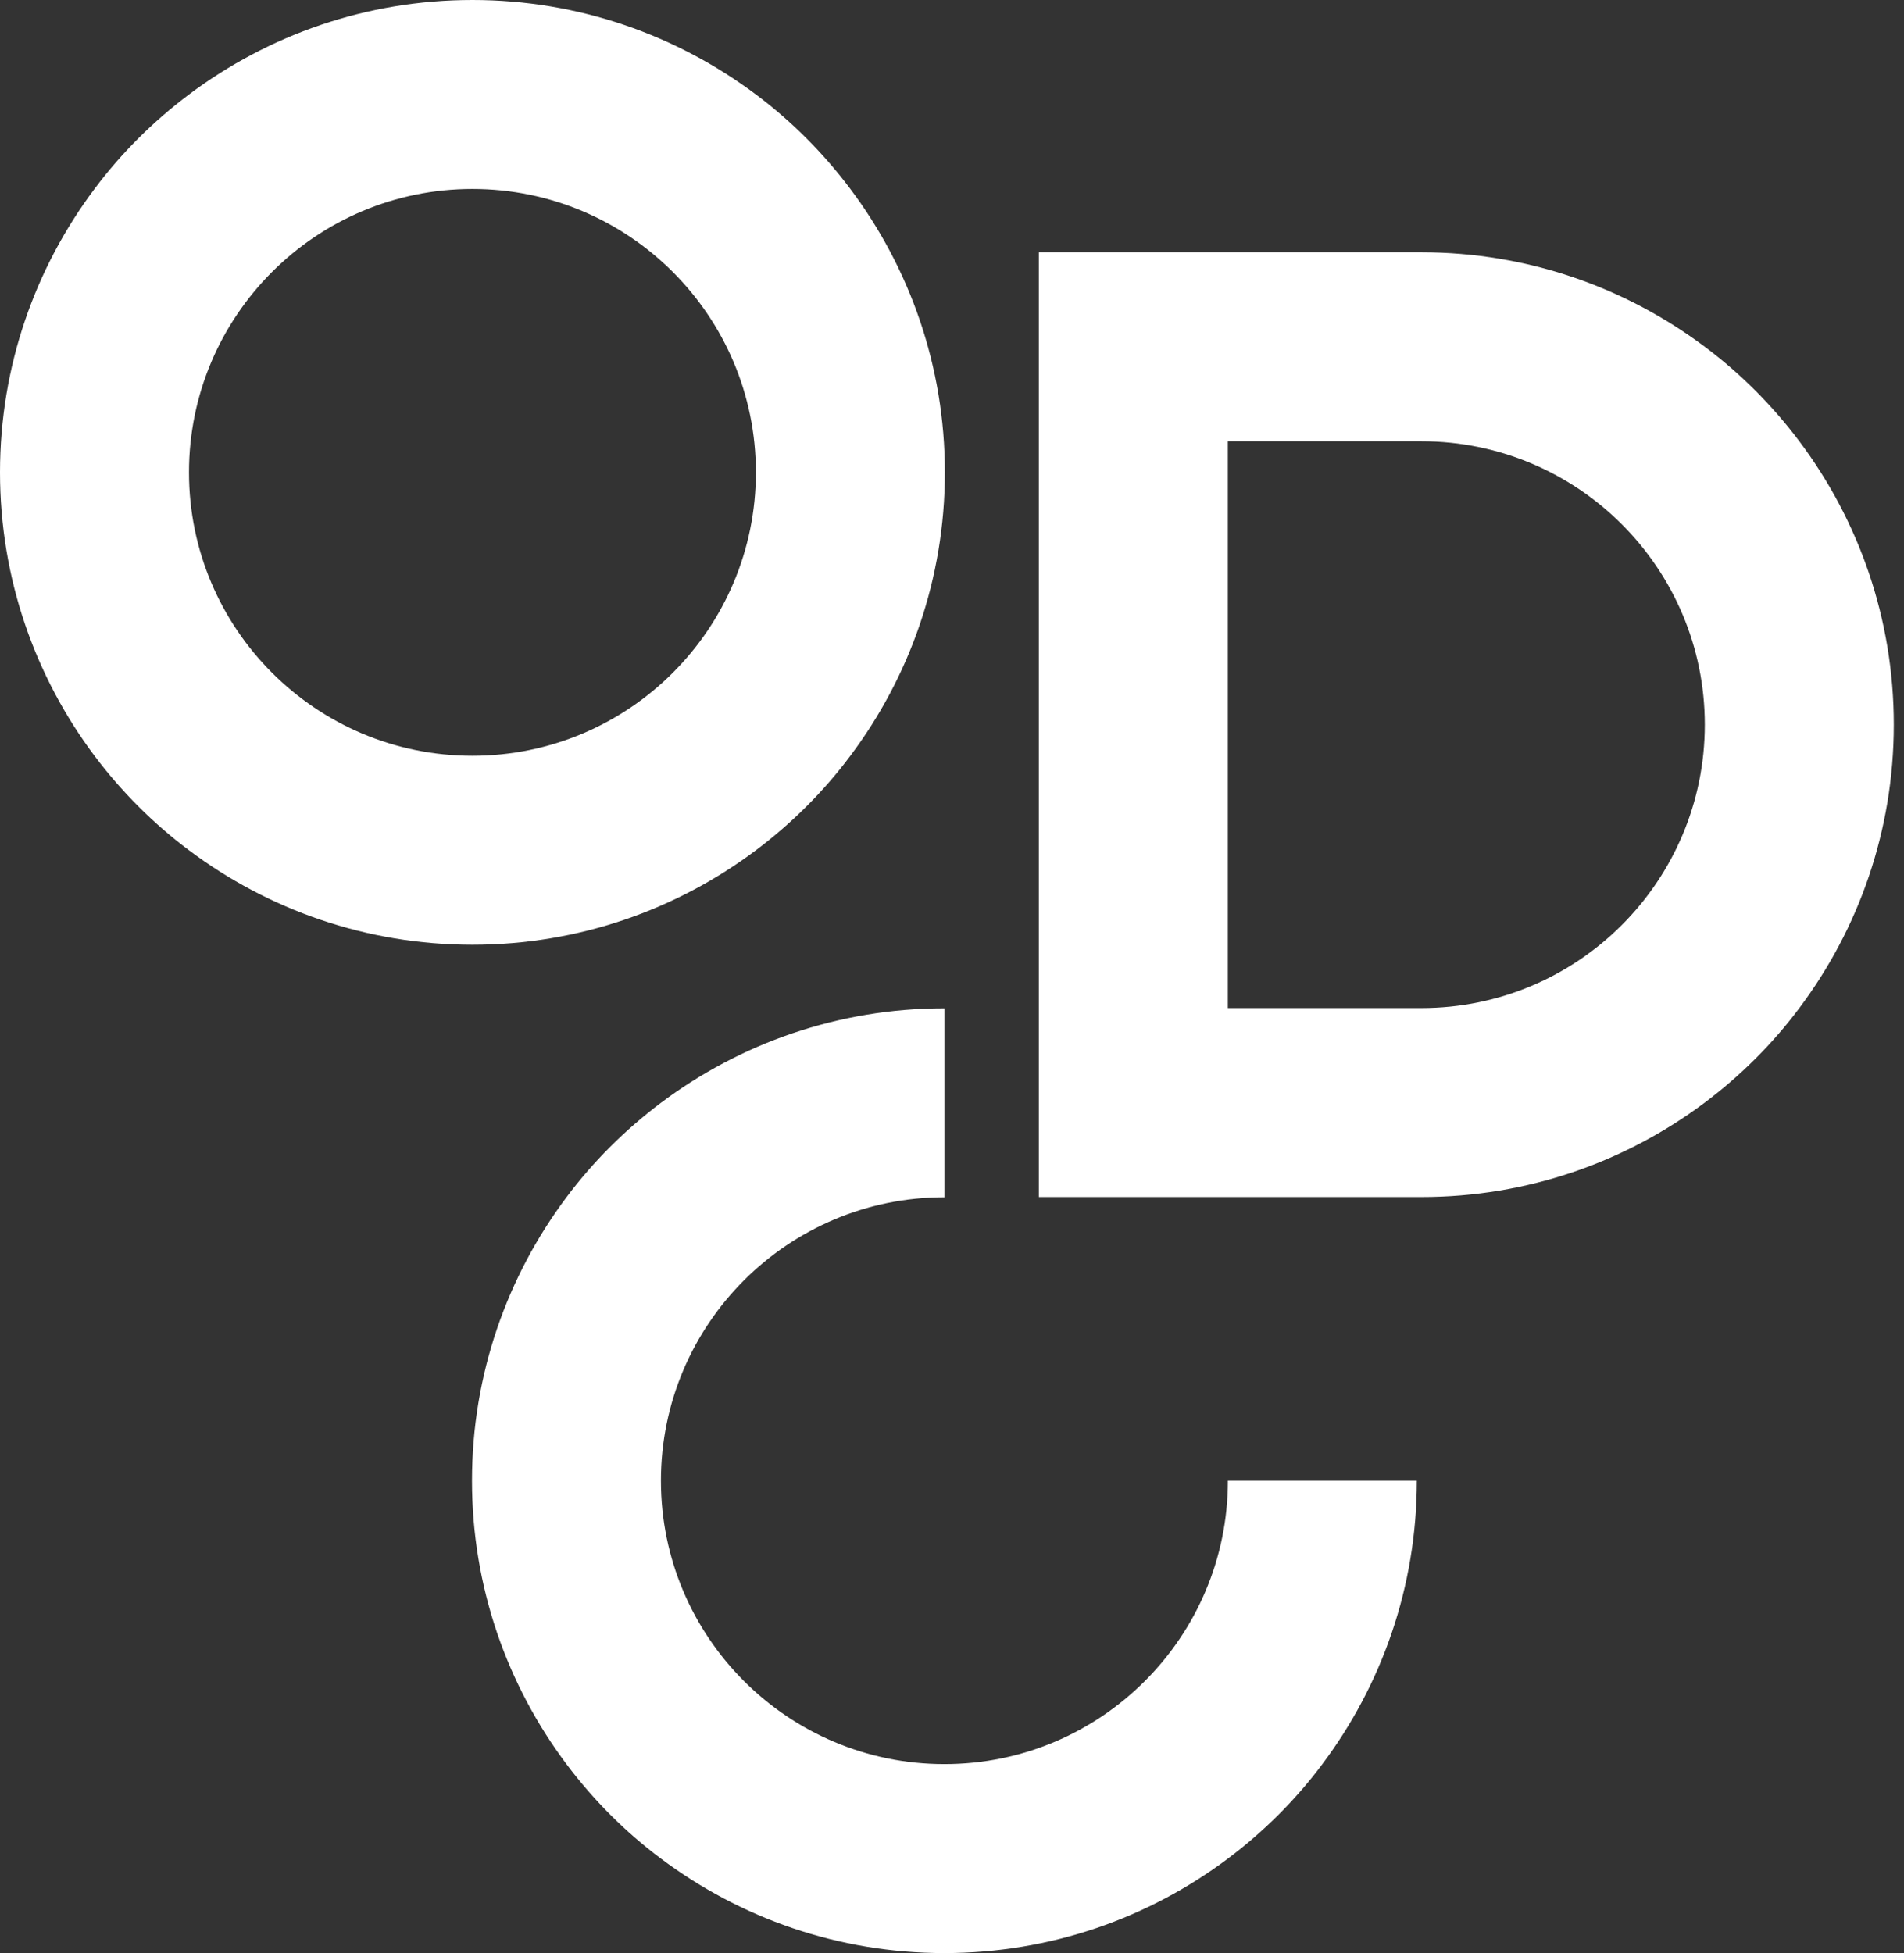 <svg xmlns="http://www.w3.org/2000/svg" width="39" height="40" viewBox="0 0 39 40" fill="none"><rect x="0" y="0" width="39" height="40" fill="#333333" stroke="none"/><g id="Logo"><path id="Vector" d="M9.677 19.349C7.5 19.349 5.49 18.628 3.871 17.414C3.136 16.865 2.484 16.209 1.935 15.479C0.721 13.86 0 11.851 0 9.674C0 7.498 0.721 5.488 1.935 3.87C2.484 3.135 3.14 2.484 3.871 1.935C5.49 0.721 7.5 0 9.677 0C11.854 0 13.864 0.721 15.483 1.935C16.218 2.484 16.869 3.14 17.418 3.87C18.633 5.488 19.354 7.498 19.354 9.674C19.354 11.851 18.633 13.86 17.418 15.479C16.869 16.214 16.213 16.865 15.483 17.414C13.864 18.628 11.854 19.349 9.677 19.349ZM3.871 9.674C3.871 12.879 6.471 15.479 9.677 15.479C12.882 15.479 15.483 12.879 15.483 9.674C15.483 6.47 12.882 3.87 9.677 3.87C6.471 3.87 3.871 6.47 3.871 9.674Z" fill="white"></path><path id="Vector_2" d="M38.791 14.841C38.791 17.018 38.07 19.027 36.856 20.646C36.307 21.381 35.651 22.032 34.92 22.581C33.301 23.795 31.291 24.516 29.114 24.516H21.28V14.841V5.167H29.114C31.291 5.167 33.301 5.888 34.92 7.102C35.655 7.651 36.307 8.307 36.856 9.037C38.07 10.655 38.791 12.665 38.791 14.841ZM29.114 20.646C32.32 20.646 34.92 18.046 34.92 14.841C34.92 11.637 32.32 9.037 29.114 9.037H25.15V20.646H29.114Z" fill="white"></path><path id="Vector_3" d="M25.151 30.326H29.021C29.021 32.502 28.3 34.512 27.086 36.13C26.537 36.865 25.881 37.517 25.151 38.065C23.532 39.279 21.522 40 19.344 40C17.167 40 15.157 39.279 13.538 38.065C12.803 37.517 12.152 36.861 11.603 36.13C10.389 34.512 9.668 32.502 9.668 30.326C9.668 28.149 10.389 26.14 11.603 24.521C12.152 23.786 12.808 23.135 13.538 22.586C15.157 21.372 17.167 20.651 19.344 20.651V24.521C16.139 24.521 13.538 27.121 13.538 30.326C13.538 33.53 16.139 36.13 19.344 36.13C22.55 36.13 25.151 33.53 25.151 30.326Z" fill="white"></path></g></svg>